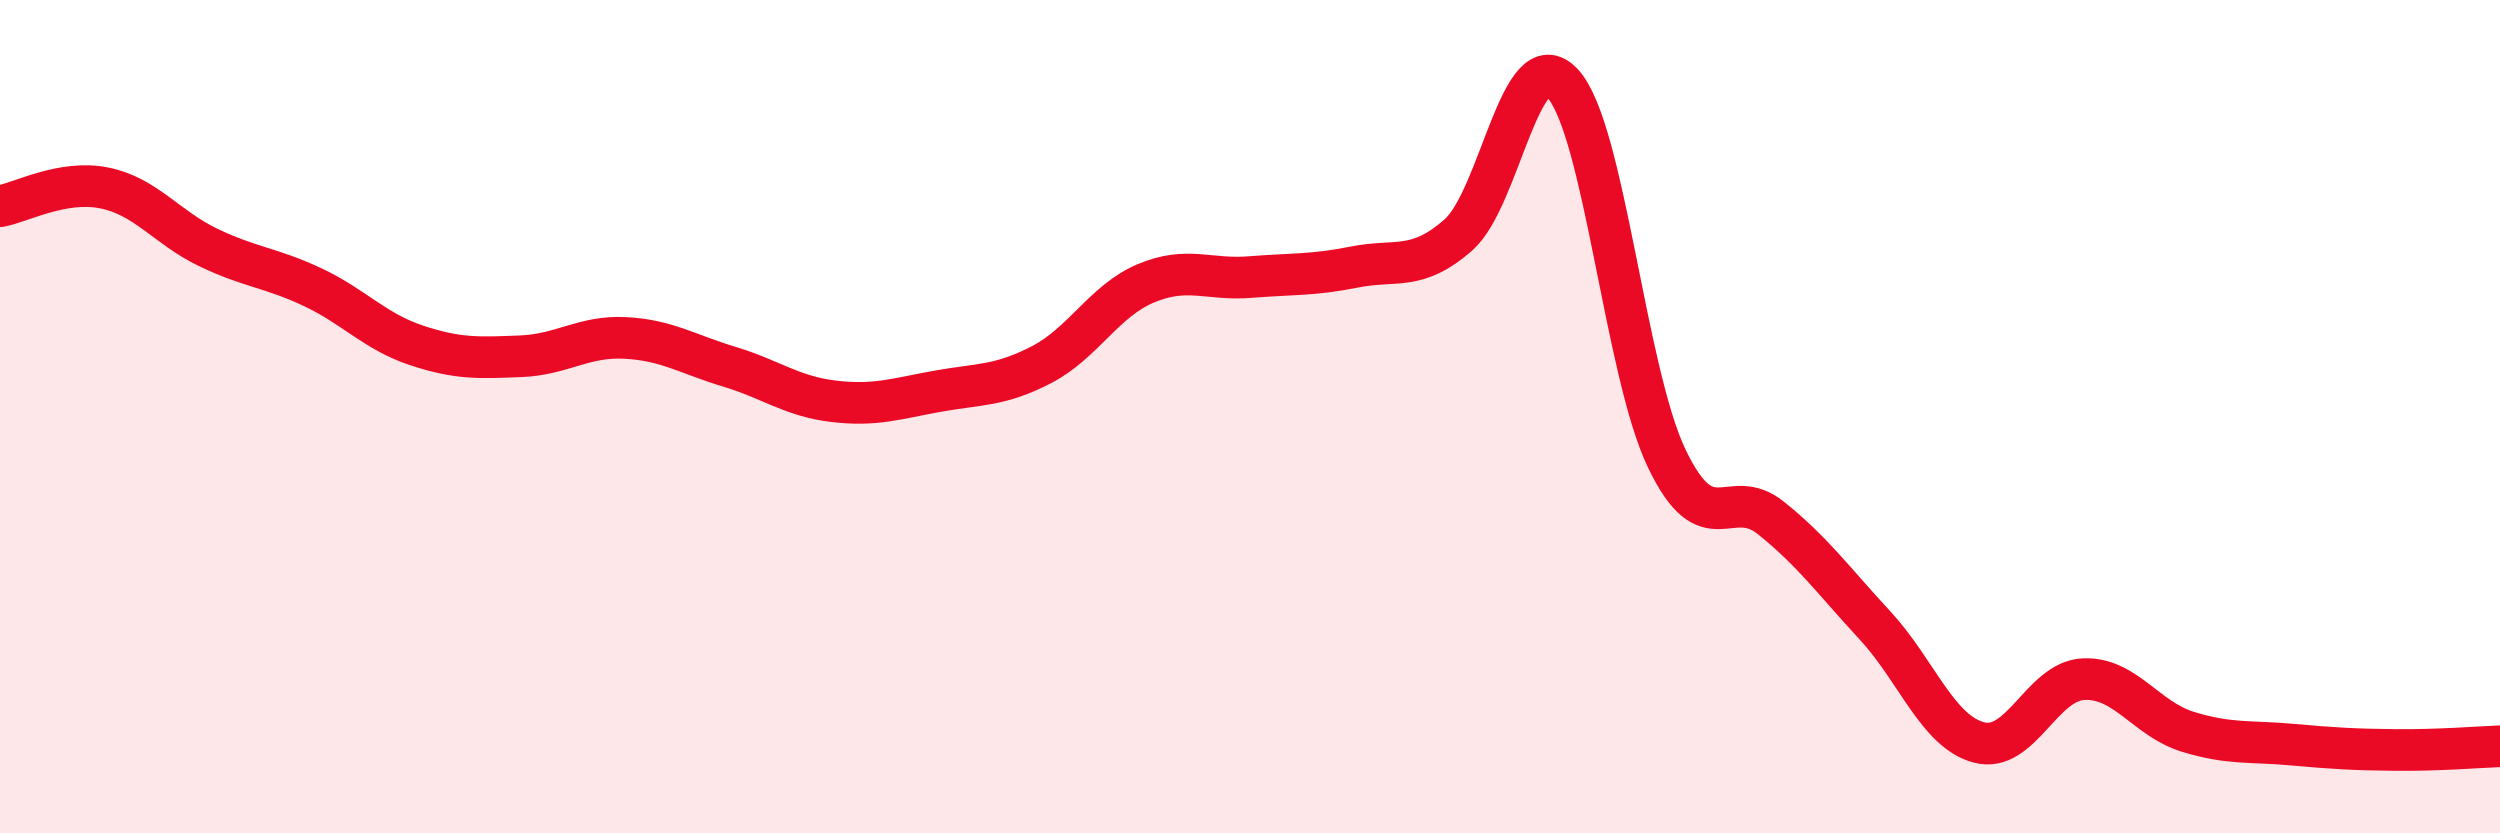 
    <svg width="60" height="20" viewBox="0 0 60 20" xmlns="http://www.w3.org/2000/svg">
      <path
        d="M 0,4.95 C 0.5,4.86 1.5,4.31 2.5,4.51 C 3.5,4.71 4,5.46 5,5.94 C 6,6.42 6.5,6.42 7.5,6.89 C 8.5,7.36 9,7.96 10,8.29 C 11,8.62 11.5,8.59 12.5,8.55 C 13.5,8.51 14,8.06 15,8.11 C 16,8.16 16.5,8.5 17.5,8.8 C 18.5,9.1 19,9.51 20,9.63 C 21,9.75 21.5,9.57 22.5,9.39 C 23.5,9.21 24,9.27 25,8.75 C 26,8.23 26.5,7.22 27.5,6.8 C 28.5,6.38 29,6.73 30,6.65 C 31,6.57 31.5,6.61 32.5,6.41 C 33.5,6.21 34,6.52 35,5.64 C 36,4.76 36.5,0.93 37.5,2 C 38.5,3.07 39,8.91 40,11 C 41,13.09 41.5,11.63 42.5,12.43 C 43.5,13.23 44,13.93 45,15.01 C 46,16.09 46.5,17.56 47.5,17.82 C 48.5,18.08 49,16.35 50,16.3 C 51,16.25 51.5,17.25 52.5,17.56 C 53.5,17.87 54,17.78 55,17.87 C 56,17.96 56.5,17.99 57.5,18 C 58.5,18.01 59.5,17.93 60,17.91L60 20L0 20Z"
        fill="#EB0A25"
        opacity="0.1"
        stroke-linecap="round"
        stroke-linejoin="round"
      />
      <path
        d="M 0,4.95 C 0.5,4.86 1.5,4.31 2.5,4.51 C 3.5,4.71 4,5.46 5,5.94 C 6,6.42 6.5,6.42 7.5,6.89 C 8.5,7.36 9,7.96 10,8.29 C 11,8.62 11.5,8.59 12.5,8.55 C 13.5,8.51 14,8.06 15,8.11 C 16,8.16 16.5,8.5 17.5,8.8 C 18.5,9.1 19,9.51 20,9.63 C 21,9.75 21.5,9.57 22.5,9.39 C 23.5,9.21 24,9.27 25,8.75 C 26,8.23 26.5,7.22 27.5,6.8 C 28.5,6.38 29,6.73 30,6.65 C 31,6.57 31.5,6.61 32.5,6.41 C 33.5,6.21 34,6.52 35,5.64 C 36,4.76 36.5,0.93 37.5,2 C 38.5,3.07 39,8.91 40,11 C 41,13.09 41.5,11.63 42.5,12.43 C 43.5,13.23 44,13.93 45,15.01 C 46,16.09 46.5,17.56 47.5,17.82 C 48.5,18.08 49,16.35 50,16.3 C 51,16.25 51.5,17.25 52.5,17.56 C 53.5,17.87 54,17.78 55,17.87 C 56,17.96 56.5,17.99 57.5,18 C 58.5,18.01 59.5,17.93 60,17.91"
        stroke="#EB0A25"
        stroke-width="1"
        fill="none"
        stroke-linecap="round"
        stroke-linejoin="round"
      />
    </svg>
  